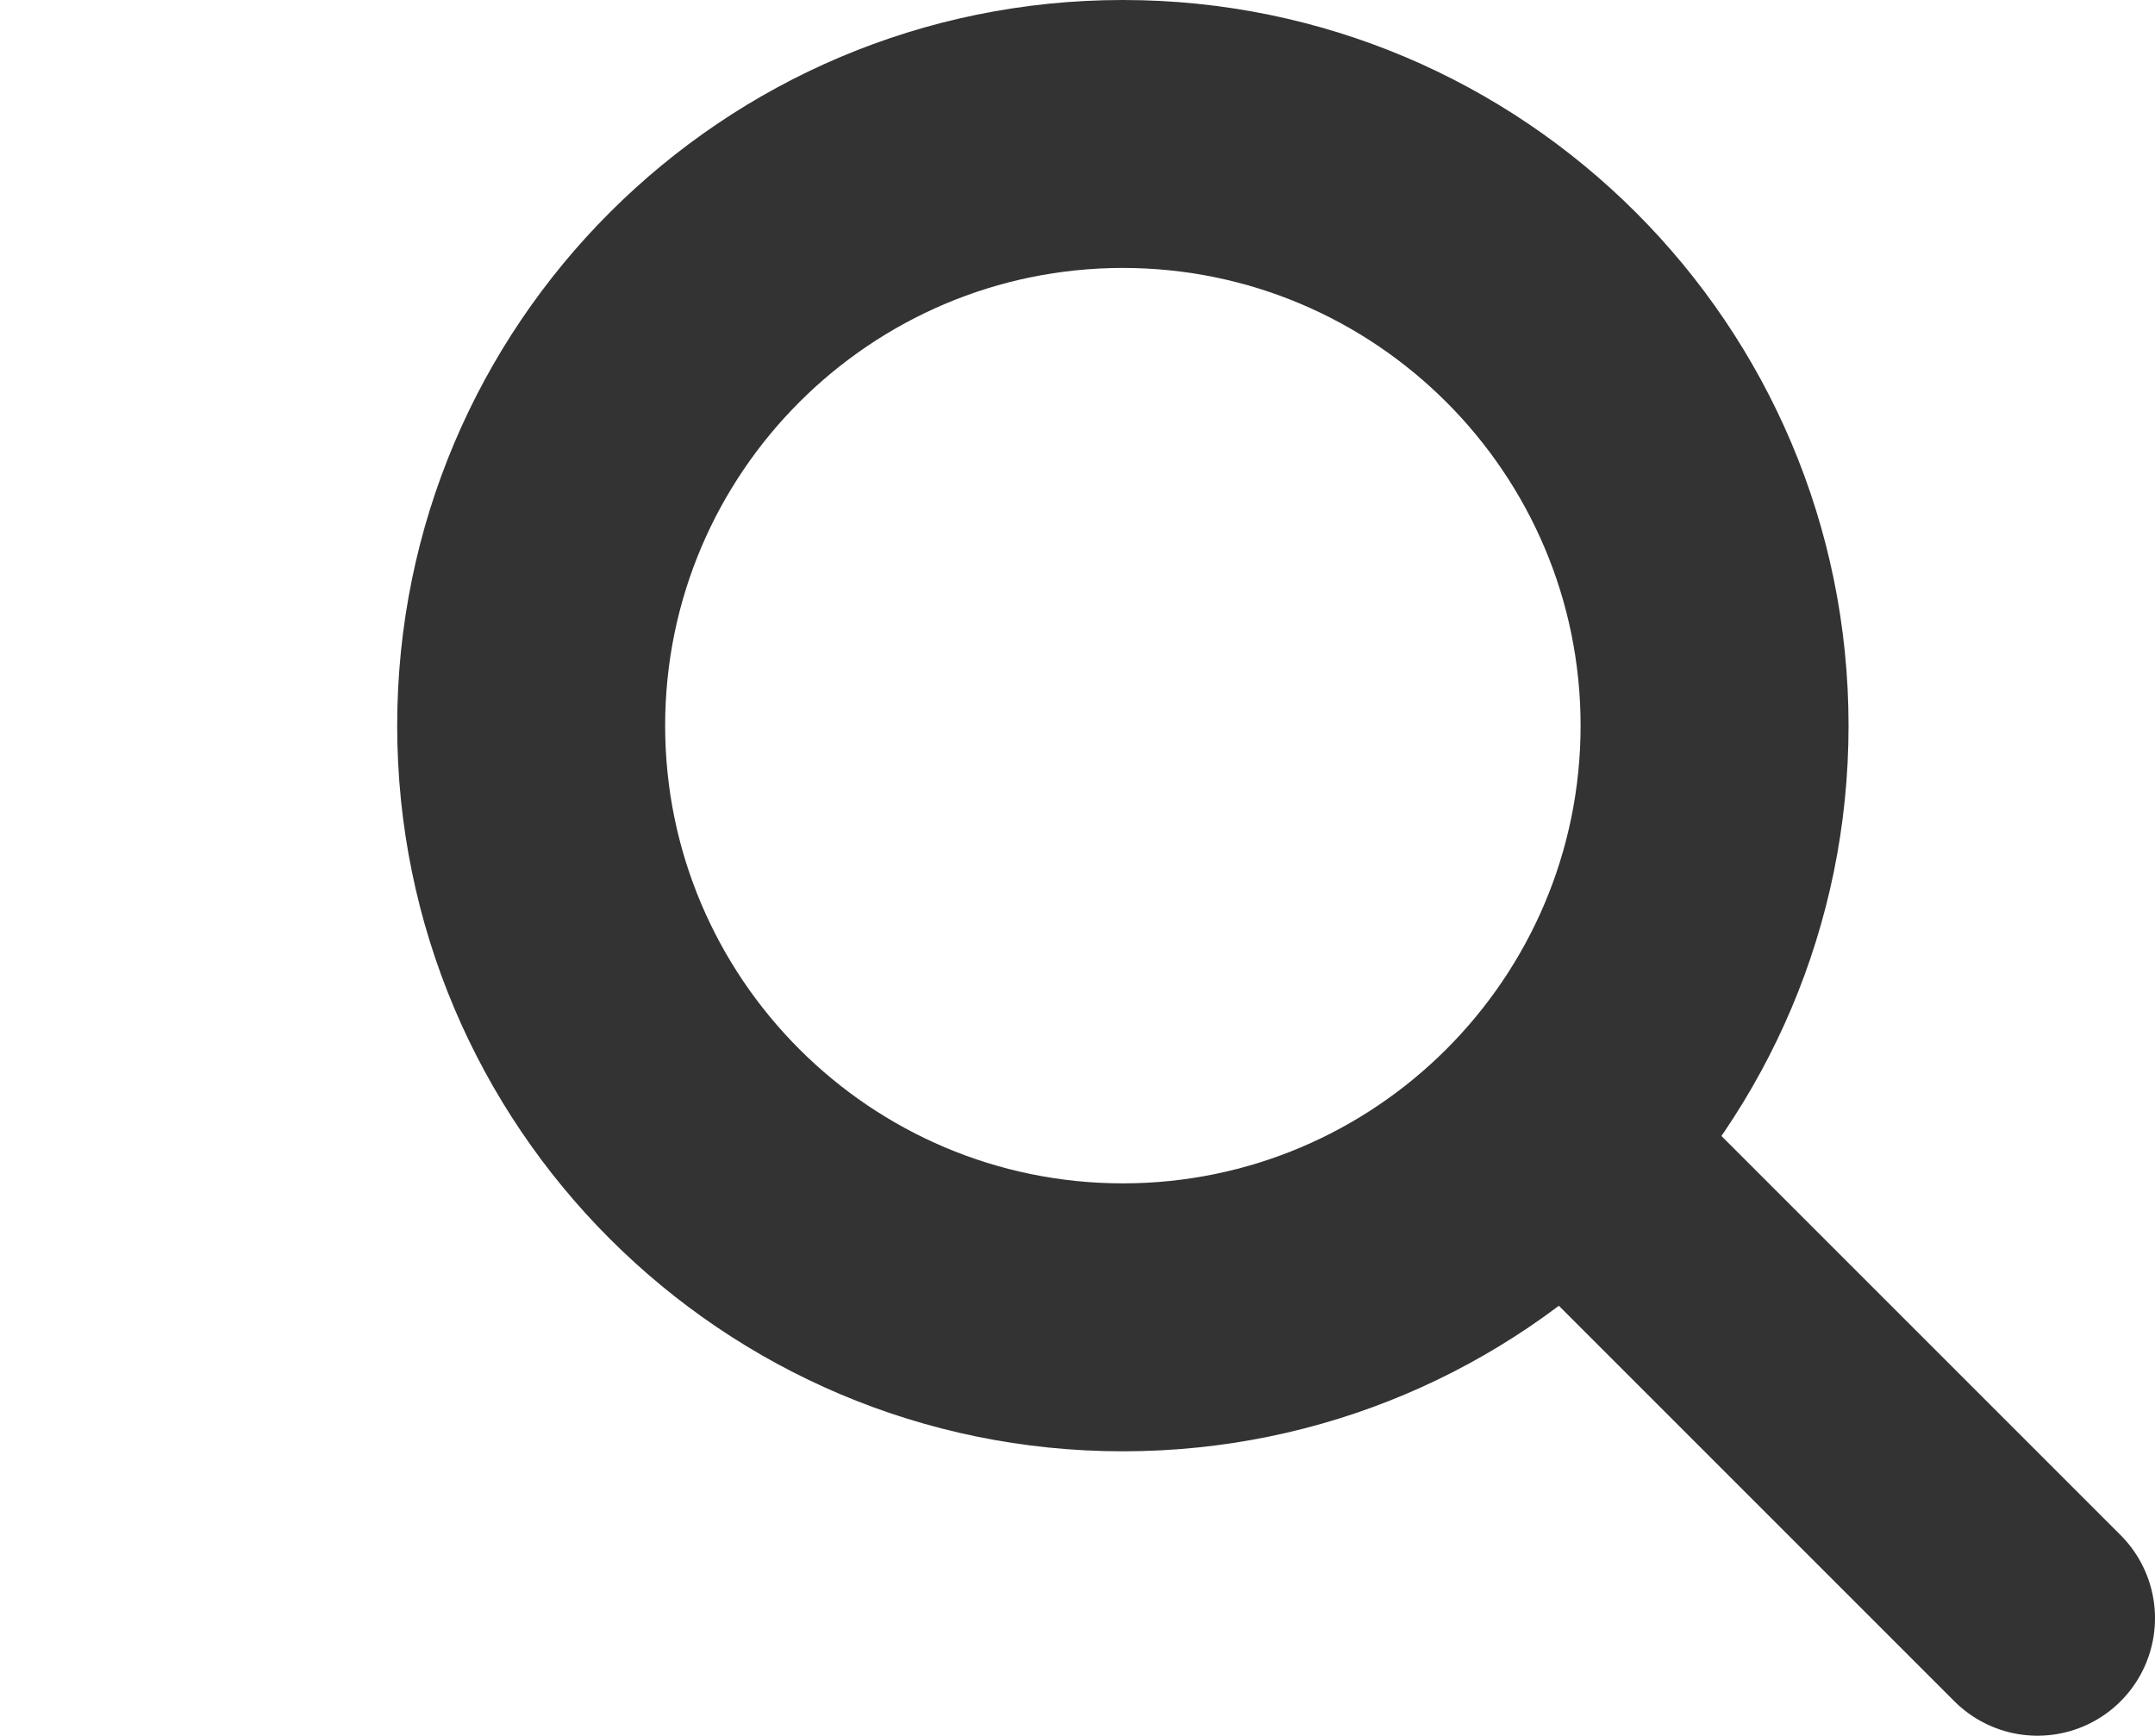<?xml version="1.0" encoding="UTF-8"?><svg id="_レイヤー_1" xmlns="http://www.w3.org/2000/svg" viewBox="0 0 18.192 14.654"><defs><style>.cls-1{fill:none;stroke:#333;stroke-linecap:round;stroke-miterlimit:10;stroke-width:1.984px;}.cls-2{fill:#333;}</style></defs><path class="cls-2" d="M9.479,2.262c2.131,0,3.864,1.733,3.864,3.864s-1.733,3.864-3.864,3.864-3.864-1.733-3.864-3.864,1.733-3.864,3.864-3.864M9.479,0C6.095,0,3.353,2.743,3.353,6.126s2.743,6.126,6.126,6.126,6.126-2.743,6.126-6.126S12.862,0,9.479,0h0Z"/><line class="cls-1" x1="13.477" y1="9.938" x2="17.2" y2="13.661"/></svg>